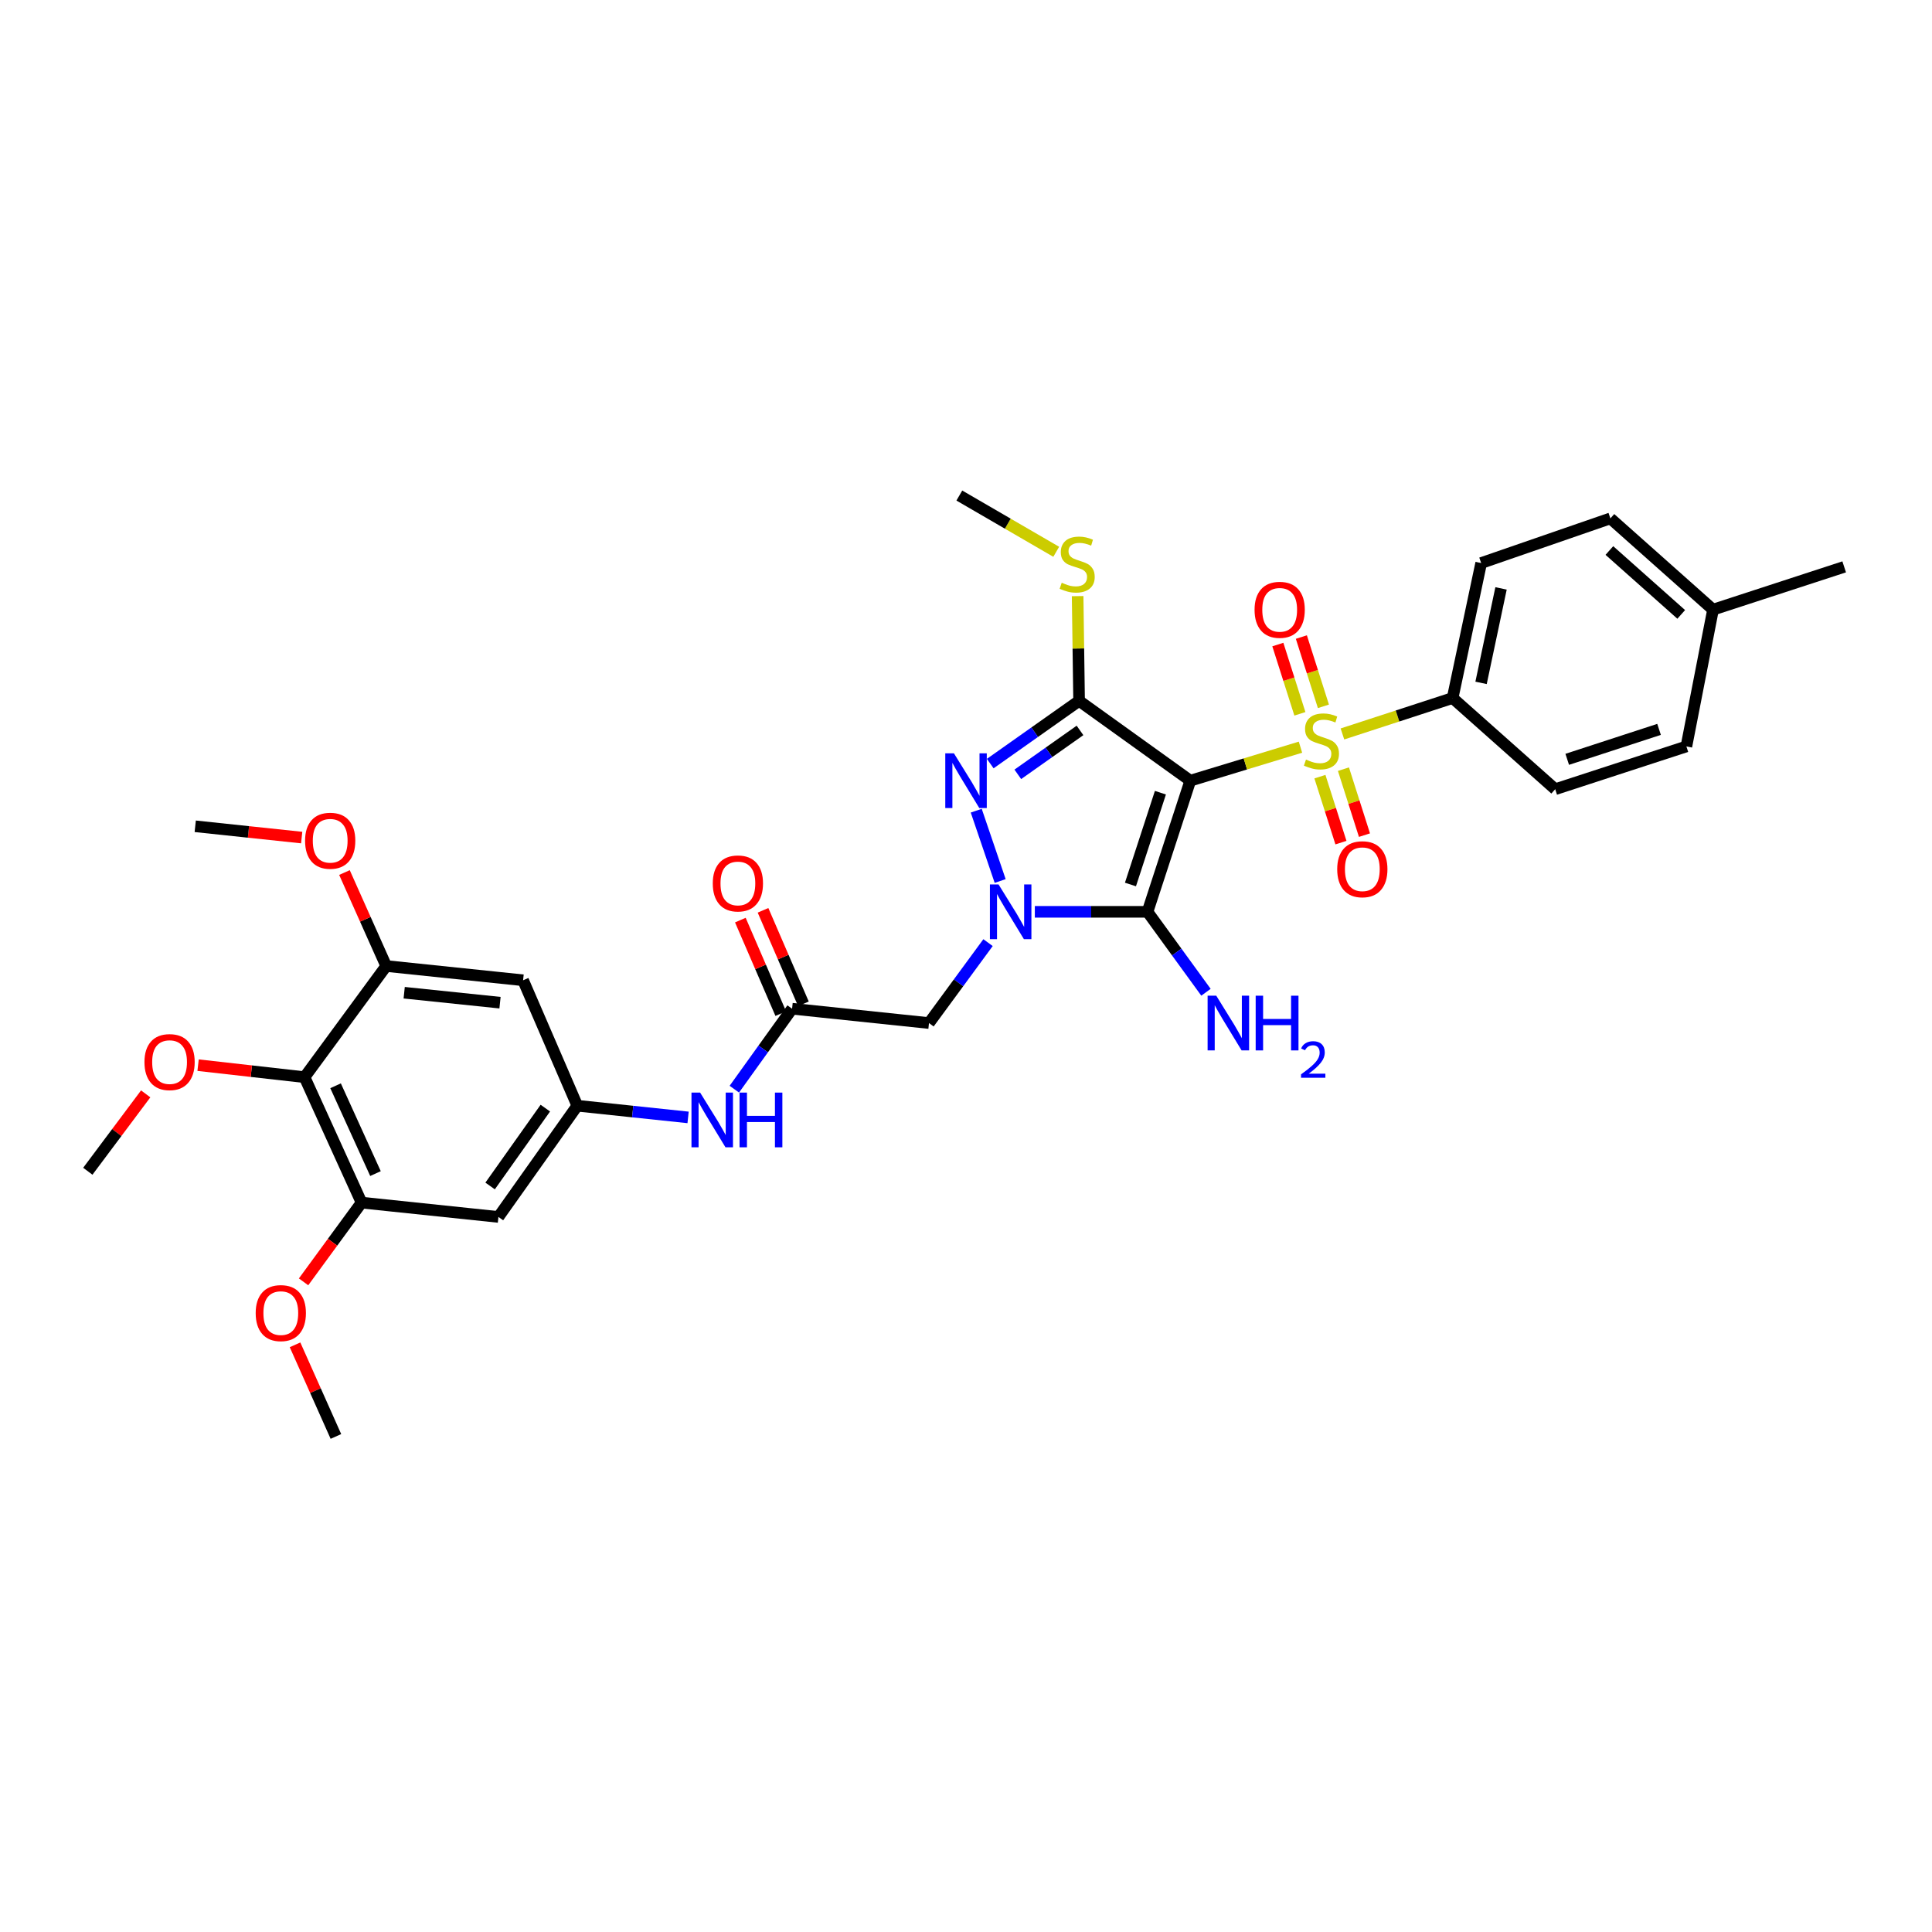 <?xml version='1.0' encoding='iso-8859-1'?>
<svg version='1.1' baseProfile='full'
              xmlns='http://www.w3.org/2000/svg'
                      xmlns:rdkit='http://www.rdkit.org/xml'
                      xmlns:xlink='http://www.w3.org/1999/xlink'
                  xml:space='preserve'
width='1000px' height='1000px' viewBox='0 0 1000 1000'>
<!-- END OF HEADER -->
<rect style='opacity:1.0;fill:#FFFFFF;stroke:none' width='1000' height='1000' x='0' y='0'> </rect>
<path class='bond-0' d='M 616.096,404.079 L 644.609,395.408' style='fill:none;fill-rule:evenodd;stroke:#000000;stroke-width:6px;stroke-linecap:butt;stroke-linejoin:miter;stroke-opacity:1' />
<path class='bond-0' d='M 644.609,395.408 L 673.123,386.736' style='fill:none;fill-rule:evenodd;stroke:#CCCC00;stroke-width:6px;stroke-linecap:butt;stroke-linejoin:miter;stroke-opacity:1' />
<path class='bond-2' d='M 616.096,404.079 L 593.947,471.959' style='fill:none;fill-rule:evenodd;stroke:#000000;stroke-width:6px;stroke-linecap:butt;stroke-linejoin:miter;stroke-opacity:1' />
<path class='bond-2' d='M 600.626,410.297 L 585.122,457.813' style='fill:none;fill-rule:evenodd;stroke:#000000;stroke-width:6px;stroke-linecap:butt;stroke-linejoin:miter;stroke-opacity:1' />
<path class='bond-3' d='M 616.096,404.079 L 558.538,362.756' style='fill:none;fill-rule:evenodd;stroke:#000000;stroke-width:6px;stroke-linecap:butt;stroke-linejoin:miter;stroke-opacity:1' />
<path class='bond-11' d='M 694.842,379.892 L 723.36,370.593' style='fill:none;fill-rule:evenodd;stroke:#CCCC00;stroke-width:6px;stroke-linecap:butt;stroke-linejoin:miter;stroke-opacity:1' />
<path class='bond-11' d='M 723.36,370.593 L 751.878,361.294' style='fill:none;fill-rule:evenodd;stroke:#000000;stroke-width:6px;stroke-linecap:butt;stroke-linejoin:miter;stroke-opacity:1' />
<path class='bond-14' d='M 685,365.596 L 679.291,347.668' style='fill:none;fill-rule:evenodd;stroke:#CCCC00;stroke-width:6px;stroke-linecap:butt;stroke-linejoin:miter;stroke-opacity:1' />
<path class='bond-14' d='M 679.291,347.668 L 673.582,329.74' style='fill:none;fill-rule:evenodd;stroke:#FF0000;stroke-width:6px;stroke-linecap:butt;stroke-linejoin:miter;stroke-opacity:1' />
<path class='bond-14' d='M 672.825,369.473 L 667.116,351.545' style='fill:none;fill-rule:evenodd;stroke:#CCCC00;stroke-width:6px;stroke-linecap:butt;stroke-linejoin:miter;stroke-opacity:1' />
<path class='bond-14' d='M 667.116,351.545 L 661.407,333.618' style='fill:none;fill-rule:evenodd;stroke:#FF0000;stroke-width:6px;stroke-linecap:butt;stroke-linejoin:miter;stroke-opacity:1' />
<path class='bond-15' d='M 683.187,401.998 L 688.629,419.072' style='fill:none;fill-rule:evenodd;stroke:#CCCC00;stroke-width:6px;stroke-linecap:butt;stroke-linejoin:miter;stroke-opacity:1' />
<path class='bond-15' d='M 688.629,419.072 L 694.071,436.146' style='fill:none;fill-rule:evenodd;stroke:#FF0000;stroke-width:6px;stroke-linecap:butt;stroke-linejoin:miter;stroke-opacity:1' />
<path class='bond-15' d='M 695.361,398.117 L 700.803,415.191' style='fill:none;fill-rule:evenodd;stroke:#CCCC00;stroke-width:6px;stroke-linecap:butt;stroke-linejoin:miter;stroke-opacity:1' />
<path class='bond-15' d='M 700.803,415.191 L 706.245,432.266' style='fill:none;fill-rule:evenodd;stroke:#FF0000;stroke-width:6px;stroke-linecap:butt;stroke-linejoin:miter;stroke-opacity:1' />
<path class='bond-1' d='M 535.625,471.959 L 564.786,471.959' style='fill:none;fill-rule:evenodd;stroke:#0000FF;stroke-width:6px;stroke-linecap:butt;stroke-linejoin:miter;stroke-opacity:1' />
<path class='bond-1' d='M 564.786,471.959 L 593.947,471.959' style='fill:none;fill-rule:evenodd;stroke:#000000;stroke-width:6px;stroke-linecap:butt;stroke-linejoin:miter;stroke-opacity:1' />
<path class='bond-5' d='M 511.406,487.905 L 496.123,508.718' style='fill:none;fill-rule:evenodd;stroke:#0000FF;stroke-width:6px;stroke-linecap:butt;stroke-linejoin:miter;stroke-opacity:1' />
<path class='bond-5' d='M 496.123,508.718 L 480.84,529.532' style='fill:none;fill-rule:evenodd;stroke:#000000;stroke-width:6px;stroke-linecap:butt;stroke-linejoin:miter;stroke-opacity:1' />
<path class='bond-33' d='M 517.685,456.007 L 505.3,419.61' style='fill:none;fill-rule:evenodd;stroke:#0000FF;stroke-width:6px;stroke-linecap:butt;stroke-linejoin:miter;stroke-opacity:1' />
<path class='bond-18' d='M 593.947,471.959 L 609.079,492.776' style='fill:none;fill-rule:evenodd;stroke:#000000;stroke-width:6px;stroke-linecap:butt;stroke-linejoin:miter;stroke-opacity:1' />
<path class='bond-18' d='M 609.079,492.776 L 624.21,513.592' style='fill:none;fill-rule:evenodd;stroke:#0000FF;stroke-width:6px;stroke-linecap:butt;stroke-linejoin:miter;stroke-opacity:1' />
<path class='bond-4' d='M 558.538,362.756 L 535.542,378.994' style='fill:none;fill-rule:evenodd;stroke:#000000;stroke-width:6px;stroke-linecap:butt;stroke-linejoin:miter;stroke-opacity:1' />
<path class='bond-4' d='M 535.542,378.994 L 512.545,395.231' style='fill:none;fill-rule:evenodd;stroke:#0000FF;stroke-width:6px;stroke-linecap:butt;stroke-linejoin:miter;stroke-opacity:1' />
<path class='bond-4' d='M 559.009,378.066 L 542.912,389.432' style='fill:none;fill-rule:evenodd;stroke:#000000;stroke-width:6px;stroke-linecap:butt;stroke-linejoin:miter;stroke-opacity:1' />
<path class='bond-4' d='M 542.912,389.432 L 526.815,400.798' style='fill:none;fill-rule:evenodd;stroke:#0000FF;stroke-width:6px;stroke-linecap:butt;stroke-linejoin:miter;stroke-opacity:1' />
<path class='bond-17' d='M 558.538,362.756 L 558.158,335.655' style='fill:none;fill-rule:evenodd;stroke:#000000;stroke-width:6px;stroke-linecap:butt;stroke-linejoin:miter;stroke-opacity:1' />
<path class='bond-17' d='M 558.158,335.655 L 557.778,308.553' style='fill:none;fill-rule:evenodd;stroke:#CCCC00;stroke-width:6px;stroke-linecap:butt;stroke-linejoin:miter;stroke-opacity:1' />
<path class='bond-7' d='M 480.84,529.532 L 409.985,522.113' style='fill:none;fill-rule:evenodd;stroke:#000000;stroke-width:6px;stroke-linecap:butt;stroke-linejoin:miter;stroke-opacity:1' />
<path class='bond-6' d='M 157.632,557.544 L 187.142,622.471' style='fill:none;fill-rule:evenodd;stroke:#000000;stroke-width:6px;stroke-linecap:butt;stroke-linejoin:miter;stroke-opacity:1' />
<path class='bond-6' d='M 173.692,561.996 L 194.349,607.445' style='fill:none;fill-rule:evenodd;stroke:#000000;stroke-width:6px;stroke-linecap:butt;stroke-linejoin:miter;stroke-opacity:1' />
<path class='bond-22' d='M 157.632,557.544 L 130.081,554.434' style='fill:none;fill-rule:evenodd;stroke:#000000;stroke-width:6px;stroke-linecap:butt;stroke-linejoin:miter;stroke-opacity:1' />
<path class='bond-22' d='M 130.081,554.434 L 102.529,551.323' style='fill:none;fill-rule:evenodd;stroke:#FF0000;stroke-width:6px;stroke-linecap:butt;stroke-linejoin:miter;stroke-opacity:1' />
<path class='bond-35' d='M 157.632,557.544 L 199.899,500.014' style='fill:none;fill-rule:evenodd;stroke:#000000;stroke-width:6px;stroke-linecap:butt;stroke-linejoin:miter;stroke-opacity:1' />
<path class='bond-16' d='M 409.985,522.113 L 395.036,542.933' style='fill:none;fill-rule:evenodd;stroke:#000000;stroke-width:6px;stroke-linecap:butt;stroke-linejoin:miter;stroke-opacity:1' />
<path class='bond-16' d='M 395.036,542.933 L 380.087,563.754' style='fill:none;fill-rule:evenodd;stroke:#0000FF;stroke-width:6px;stroke-linecap:butt;stroke-linejoin:miter;stroke-opacity:1' />
<path class='bond-19' d='M 415.85,519.579 L 405.394,495.38' style='fill:none;fill-rule:evenodd;stroke:#000000;stroke-width:6px;stroke-linecap:butt;stroke-linejoin:miter;stroke-opacity:1' />
<path class='bond-19' d='M 405.394,495.38 L 394.937,471.18' style='fill:none;fill-rule:evenodd;stroke:#FF0000;stroke-width:6px;stroke-linecap:butt;stroke-linejoin:miter;stroke-opacity:1' />
<path class='bond-19' d='M 404.12,524.647 L 393.664,500.448' style='fill:none;fill-rule:evenodd;stroke:#000000;stroke-width:6px;stroke-linecap:butt;stroke-linejoin:miter;stroke-opacity:1' />
<path class='bond-19' d='M 393.664,500.448 L 383.207,476.249' style='fill:none;fill-rule:evenodd;stroke:#FF0000;stroke-width:6px;stroke-linecap:butt;stroke-linejoin:miter;stroke-opacity:1' />
<path class='bond-8' d='M 199.899,500.014 L 270.754,507.383' style='fill:none;fill-rule:evenodd;stroke:#000000;stroke-width:6px;stroke-linecap:butt;stroke-linejoin:miter;stroke-opacity:1' />
<path class='bond-8' d='M 209.206,513.829 L 258.804,518.987' style='fill:none;fill-rule:evenodd;stroke:#000000;stroke-width:6px;stroke-linecap:butt;stroke-linejoin:miter;stroke-opacity:1' />
<path class='bond-23' d='M 199.899,500.014 L 189.095,475.82' style='fill:none;fill-rule:evenodd;stroke:#000000;stroke-width:6px;stroke-linecap:butt;stroke-linejoin:miter;stroke-opacity:1' />
<path class='bond-23' d='M 189.095,475.82 L 178.292,451.625' style='fill:none;fill-rule:evenodd;stroke:#FF0000;stroke-width:6px;stroke-linecap:butt;stroke-linejoin:miter;stroke-opacity:1' />
<path class='bond-9' d='M 187.142,622.471 L 257.983,629.889' style='fill:none;fill-rule:evenodd;stroke:#000000;stroke-width:6px;stroke-linecap:butt;stroke-linejoin:miter;stroke-opacity:1' />
<path class='bond-24' d='M 187.142,622.471 L 172.132,642.978' style='fill:none;fill-rule:evenodd;stroke:#000000;stroke-width:6px;stroke-linecap:butt;stroke-linejoin:miter;stroke-opacity:1' />
<path class='bond-24' d='M 172.132,642.978 L 157.121,663.486' style='fill:none;fill-rule:evenodd;stroke:#FF0000;stroke-width:6px;stroke-linecap:butt;stroke-linejoin:miter;stroke-opacity:1' />
<path class='bond-10' d='M 298.809,572.317 L 327.481,575.342' style='fill:none;fill-rule:evenodd;stroke:#000000;stroke-width:6px;stroke-linecap:butt;stroke-linejoin:miter;stroke-opacity:1' />
<path class='bond-10' d='M 327.481,575.342 L 356.153,578.367' style='fill:none;fill-rule:evenodd;stroke:#0000FF;stroke-width:6px;stroke-linecap:butt;stroke-linejoin:miter;stroke-opacity:1' />
<path class='bond-12' d='M 298.809,572.317 L 270.754,507.383' style='fill:none;fill-rule:evenodd;stroke:#000000;stroke-width:6px;stroke-linecap:butt;stroke-linejoin:miter;stroke-opacity:1' />
<path class='bond-13' d='M 298.809,572.317 L 257.983,629.889' style='fill:none;fill-rule:evenodd;stroke:#000000;stroke-width:6px;stroke-linecap:butt;stroke-linejoin:miter;stroke-opacity:1' />
<path class='bond-13' d='M 282.262,573.561 L 253.683,613.862' style='fill:none;fill-rule:evenodd;stroke:#000000;stroke-width:6px;stroke-linecap:butt;stroke-linejoin:miter;stroke-opacity:1' />
<path class='bond-20' d='M 751.878,361.294 L 766.651,291.433' style='fill:none;fill-rule:evenodd;stroke:#000000;stroke-width:6px;stroke-linecap:butt;stroke-linejoin:miter;stroke-opacity:1' />
<path class='bond-20' d='M 766.595,353.458 L 776.936,304.556' style='fill:none;fill-rule:evenodd;stroke:#000000;stroke-width:6px;stroke-linecap:butt;stroke-linejoin:miter;stroke-opacity:1' />
<path class='bond-21' d='M 751.878,361.294 L 804.971,408.495' style='fill:none;fill-rule:evenodd;stroke:#000000;stroke-width:6px;stroke-linecap:butt;stroke-linejoin:miter;stroke-opacity:1' />
<path class='bond-28' d='M 546.701,285.607 L 521.625,271.049' style='fill:none;fill-rule:evenodd;stroke:#CCCC00;stroke-width:6px;stroke-linecap:butt;stroke-linejoin:miter;stroke-opacity:1' />
<path class='bond-28' d='M 521.625,271.049 L 496.55,256.492' style='fill:none;fill-rule:evenodd;stroke:#000000;stroke-width:6px;stroke-linecap:butt;stroke-linejoin:miter;stroke-opacity:1' />
<path class='bond-26' d='M 766.651,291.433 L 833.537,268.312' style='fill:none;fill-rule:evenodd;stroke:#000000;stroke-width:6px;stroke-linecap:butt;stroke-linejoin:miter;stroke-opacity:1' />
<path class='bond-25' d='M 804.971,408.495 L 872.872,386.353' style='fill:none;fill-rule:evenodd;stroke:#000000;stroke-width:6px;stroke-linecap:butt;stroke-linejoin:miter;stroke-opacity:1' />
<path class='bond-25' d='M 811.194,393.025 L 858.725,377.526' style='fill:none;fill-rule:evenodd;stroke:#000000;stroke-width:6px;stroke-linecap:butt;stroke-linejoin:miter;stroke-opacity:1' />
<path class='bond-29' d='M 75.411,566.183 L 60.433,586.21' style='fill:none;fill-rule:evenodd;stroke:#FF0000;stroke-width:6px;stroke-linecap:butt;stroke-linejoin:miter;stroke-opacity:1' />
<path class='bond-29' d='M 60.433,586.21 L 45.455,606.236' style='fill:none;fill-rule:evenodd;stroke:#000000;stroke-width:6px;stroke-linecap:butt;stroke-linejoin:miter;stroke-opacity:1' />
<path class='bond-31' d='M 156.151,433.523 L 128.602,430.603' style='fill:none;fill-rule:evenodd;stroke:#FF0000;stroke-width:6px;stroke-linecap:butt;stroke-linejoin:miter;stroke-opacity:1' />
<path class='bond-31' d='M 128.602,430.603 L 101.053,427.683' style='fill:none;fill-rule:evenodd;stroke:#000000;stroke-width:6px;stroke-linecap:butt;stroke-linejoin:miter;stroke-opacity:1' />
<path class='bond-32' d='M 152.71,696.085 L 163.289,719.797' style='fill:none;fill-rule:evenodd;stroke:#FF0000;stroke-width:6px;stroke-linecap:butt;stroke-linejoin:miter;stroke-opacity:1' />
<path class='bond-32' d='M 163.289,719.797 L 173.867,743.508' style='fill:none;fill-rule:evenodd;stroke:#000000;stroke-width:6px;stroke-linecap:butt;stroke-linejoin:miter;stroke-opacity:1' />
<path class='bond-27' d='M 872.872,386.353 L 886.658,315.555' style='fill:none;fill-rule:evenodd;stroke:#000000;stroke-width:6px;stroke-linecap:butt;stroke-linejoin:miter;stroke-opacity:1' />
<path class='bond-34' d='M 833.537,268.312 L 886.658,315.555' style='fill:none;fill-rule:evenodd;stroke:#000000;stroke-width:6px;stroke-linecap:butt;stroke-linejoin:miter;stroke-opacity:1' />
<path class='bond-34' d='M 833.013,284.947 L 870.198,318.017' style='fill:none;fill-rule:evenodd;stroke:#000000;stroke-width:6px;stroke-linecap:butt;stroke-linejoin:miter;stroke-opacity:1' />
<path class='bond-30' d='M 886.658,315.555 L 954.545,293.406' style='fill:none;fill-rule:evenodd;stroke:#000000;stroke-width:6px;stroke-linecap:butt;stroke-linejoin:miter;stroke-opacity:1' />
<path  class='atom-1' d='M 675.976 393.155
Q 676.296 393.275, 677.616 393.835
Q 678.936 394.395, 680.376 394.755
Q 681.856 395.075, 683.296 395.075
Q 685.976 395.075, 687.536 393.795
Q 689.096 392.475, 689.096 390.195
Q 689.096 388.635, 688.296 387.675
Q 687.536 386.715, 686.336 386.195
Q 685.136 385.675, 683.136 385.075
Q 680.616 384.315, 679.096 383.595
Q 677.616 382.875, 676.536 381.355
Q 675.496 379.835, 675.496 377.275
Q 675.496 373.715, 677.896 371.515
Q 680.336 369.315, 685.136 369.315
Q 688.416 369.315, 692.136 370.875
L 691.216 373.955
Q 687.816 372.555, 685.256 372.555
Q 682.496 372.555, 680.976 373.715
Q 679.456 374.835, 679.496 376.795
Q 679.496 378.315, 680.256 379.235
Q 681.056 380.155, 682.176 380.675
Q 683.336 381.195, 685.256 381.795
Q 687.816 382.595, 689.336 383.395
Q 690.856 384.195, 691.936 385.835
Q 693.056 387.435, 693.056 390.195
Q 693.056 394.115, 690.416 396.235
Q 687.816 398.315, 683.456 398.315
Q 680.936 398.315, 679.016 397.755
Q 677.136 397.235, 674.896 396.315
L 675.976 393.155
' fill='#CCCC00'/>
<path  class='atom-2' d='M 516.854 457.799
L 526.134 472.799
Q 527.054 474.279, 528.534 476.959
Q 530.014 479.639, 530.094 479.799
L 530.094 457.799
L 533.854 457.799
L 533.854 486.119
L 529.974 486.119
L 520.014 469.719
Q 518.854 467.799, 517.614 465.599
Q 516.414 463.399, 516.054 462.719
L 516.054 486.119
L 512.374 486.119
L 512.374 457.799
L 516.854 457.799
' fill='#0000FF'/>
<path  class='atom-5' d='M 493.754 389.919
L 503.034 404.919
Q 503.954 406.399, 505.434 409.079
Q 506.914 411.759, 506.994 411.919
L 506.994 389.919
L 510.754 389.919
L 510.754 418.239
L 506.874 418.239
L 496.914 401.839
Q 495.754 399.919, 494.514 397.719
Q 493.314 395.519, 492.954 394.839
L 492.954 418.239
L 489.274 418.239
L 489.274 389.919
L 493.754 389.919
' fill='#0000FF'/>
<path  class='atom-15' d='M 649.36 315.635
Q 649.36 308.835, 652.72 305.035
Q 656.08 301.235, 662.36 301.235
Q 668.64 301.235, 672 305.035
Q 675.36 308.835, 675.36 315.635
Q 675.36 322.515, 671.96 326.435
Q 668.56 330.315, 662.36 330.315
Q 656.12 330.315, 652.72 326.435
Q 649.36 322.555, 649.36 315.635
M 662.36 327.115
Q 666.68 327.115, 669 324.235
Q 671.36 321.315, 671.36 315.635
Q 671.36 310.075, 669 307.275
Q 666.68 304.435, 662.36 304.435
Q 658.04 304.435, 655.68 307.235
Q 653.36 310.035, 653.36 315.635
Q 653.36 321.355, 655.68 324.235
Q 658.04 327.115, 662.36 327.115
' fill='#FF0000'/>
<path  class='atom-16' d='M 692.138 449.912
Q 692.138 443.112, 695.498 439.312
Q 698.858 435.512, 705.138 435.512
Q 711.418 435.512, 714.778 439.312
Q 718.138 443.112, 718.138 449.912
Q 718.138 456.792, 714.738 460.712
Q 711.338 464.592, 705.138 464.592
Q 698.898 464.592, 695.498 460.712
Q 692.138 456.832, 692.138 449.912
M 705.138 461.392
Q 709.458 461.392, 711.778 458.512
Q 714.138 455.592, 714.138 449.912
Q 714.138 444.352, 711.778 441.552
Q 709.458 438.712, 705.138 438.712
Q 700.818 438.712, 698.458 441.512
Q 696.138 444.312, 696.138 449.912
Q 696.138 455.632, 698.458 458.512
Q 700.818 461.392, 705.138 461.392
' fill='#FF0000'/>
<path  class='atom-17' d='M 362.388 565.526
L 371.668 580.526
Q 372.588 582.006, 374.068 584.686
Q 375.548 587.366, 375.628 587.526
L 375.628 565.526
L 379.388 565.526
L 379.388 593.846
L 375.508 593.846
L 365.548 577.446
Q 364.388 575.526, 363.148 573.326
Q 361.948 571.126, 361.588 570.446
L 361.588 593.846
L 357.908 593.846
L 357.908 565.526
L 362.388 565.526
' fill='#0000FF'/>
<path  class='atom-17' d='M 382.788 565.526
L 386.628 565.526
L 386.628 577.566
L 401.108 577.566
L 401.108 565.526
L 404.948 565.526
L 404.948 593.846
L 401.108 593.846
L 401.108 580.766
L 386.628 580.766
L 386.628 593.846
L 382.788 593.846
L 382.788 565.526
' fill='#0000FF'/>
<path  class='atom-18' d='M 549.544 301.622
Q 549.864 301.742, 551.184 302.302
Q 552.504 302.862, 553.944 303.222
Q 555.424 303.542, 556.864 303.542
Q 559.544 303.542, 561.104 302.262
Q 562.664 300.942, 562.664 298.662
Q 562.664 297.102, 561.864 296.142
Q 561.104 295.182, 559.904 294.662
Q 558.704 294.142, 556.704 293.542
Q 554.184 292.782, 552.664 292.062
Q 551.184 291.342, 550.104 289.822
Q 549.064 288.302, 549.064 285.742
Q 549.064 282.182, 551.464 279.982
Q 553.904 277.782, 558.704 277.782
Q 561.984 277.782, 565.704 279.342
L 564.784 282.422
Q 561.384 281.022, 558.824 281.022
Q 556.064 281.022, 554.544 282.182
Q 553.024 283.302, 553.064 285.262
Q 553.064 286.782, 553.824 287.702
Q 554.624 288.622, 555.744 289.142
Q 556.904 289.662, 558.824 290.262
Q 561.384 291.062, 562.904 291.862
Q 564.424 292.662, 565.504 294.302
Q 566.624 295.902, 566.624 298.662
Q 566.624 302.582, 563.984 304.702
Q 561.384 306.782, 557.024 306.782
Q 554.504 306.782, 552.584 306.222
Q 550.704 305.702, 548.464 304.782
L 549.544 301.622
' fill='#CCCC00'/>
<path  class='atom-19' d='M 629.536 515.372
L 638.816 530.372
Q 639.736 531.852, 641.216 534.532
Q 642.696 537.212, 642.776 537.372
L 642.776 515.372
L 646.536 515.372
L 646.536 543.692
L 642.656 543.692
L 632.696 527.292
Q 631.536 525.372, 630.296 523.172
Q 629.096 520.972, 628.736 520.292
L 628.736 543.692
L 625.056 543.692
L 625.056 515.372
L 629.536 515.372
' fill='#0000FF'/>
<path  class='atom-19' d='M 649.936 515.372
L 653.776 515.372
L 653.776 527.412
L 668.256 527.412
L 668.256 515.372
L 672.096 515.372
L 672.096 543.692
L 668.256 543.692
L 668.256 530.612
L 653.776 530.612
L 653.776 543.692
L 649.936 543.692
L 649.936 515.372
' fill='#0000FF'/>
<path  class='atom-19' d='M 673.469 542.698
Q 674.155 540.929, 675.792 539.952
Q 677.429 538.949, 679.699 538.949
Q 682.524 538.949, 684.108 540.48
Q 685.692 542.012, 685.692 544.731
Q 685.692 547.503, 683.633 550.09
Q 681.6 552.677, 677.376 555.74
L 686.009 555.74
L 686.009 557.852
L 673.416 557.852
L 673.416 556.083
Q 676.901 553.601, 678.96 551.753
Q 681.045 549.905, 682.049 548.242
Q 683.052 546.579, 683.052 544.863
Q 683.052 543.068, 682.154 542.064
Q 681.257 541.061, 679.699 541.061
Q 678.194 541.061, 677.191 541.668
Q 676.188 542.276, 675.475 543.622
L 673.469 542.698
' fill='#0000FF'/>
<path  class='atom-20' d='M 368.93 457.266
Q 368.93 450.466, 372.29 446.666
Q 375.65 442.866, 381.93 442.866
Q 388.21 442.866, 391.57 446.666
Q 394.93 450.466, 394.93 457.266
Q 394.93 464.146, 391.53 468.066
Q 388.13 471.946, 381.93 471.946
Q 375.69 471.946, 372.29 468.066
Q 368.93 464.186, 368.93 457.266
M 381.93 468.746
Q 386.25 468.746, 388.57 465.866
Q 390.93 462.946, 390.93 457.266
Q 390.93 451.706, 388.57 448.906
Q 386.25 446.066, 381.93 446.066
Q 377.61 446.066, 375.25 448.866
Q 372.93 451.666, 372.93 457.266
Q 372.93 462.986, 375.25 465.866
Q 377.61 468.746, 381.93 468.746
' fill='#FF0000'/>
<path  class='atom-23' d='M 74.771 549.737
Q 74.771 542.937, 78.131 539.137
Q 81.491 535.337, 87.771 535.337
Q 94.051 535.337, 97.411 539.137
Q 100.771 542.937, 100.771 549.737
Q 100.771 556.617, 97.371 560.537
Q 93.971 564.417, 87.771 564.417
Q 81.531 564.417, 78.131 560.537
Q 74.771 556.657, 74.771 549.737
M 87.771 561.217
Q 92.091 561.217, 94.411 558.337
Q 96.771 555.417, 96.771 549.737
Q 96.771 544.177, 94.411 541.377
Q 92.091 538.537, 87.771 538.537
Q 83.451 538.537, 81.091 541.337
Q 78.771 544.137, 78.771 549.737
Q 78.771 555.457, 81.091 558.337
Q 83.451 561.217, 87.771 561.217
' fill='#FF0000'/>
<path  class='atom-24' d='M 157.907 435.167
Q 157.907 428.367, 161.267 424.567
Q 164.627 420.767, 170.907 420.767
Q 177.187 420.767, 180.547 424.567
Q 183.907 428.367, 183.907 435.167
Q 183.907 442.047, 180.507 445.967
Q 177.107 449.847, 170.907 449.847
Q 164.667 449.847, 161.267 445.967
Q 157.907 442.087, 157.907 435.167
M 170.907 446.647
Q 175.227 446.647, 177.547 443.767
Q 179.907 440.847, 179.907 435.167
Q 179.907 429.607, 177.547 426.807
Q 175.227 423.967, 170.907 423.967
Q 166.587 423.967, 164.227 426.767
Q 161.907 429.567, 161.907 435.167
Q 161.907 440.887, 164.227 443.767
Q 166.587 446.647, 170.907 446.647
' fill='#FF0000'/>
<path  class='atom-25' d='M 132.344 679.655
Q 132.344 672.855, 135.704 669.055
Q 139.064 665.255, 145.344 665.255
Q 151.624 665.255, 154.984 669.055
Q 158.344 672.855, 158.344 679.655
Q 158.344 686.535, 154.944 690.455
Q 151.544 694.335, 145.344 694.335
Q 139.104 694.335, 135.704 690.455
Q 132.344 686.575, 132.344 679.655
M 145.344 691.135
Q 149.664 691.135, 151.984 688.255
Q 154.344 685.335, 154.344 679.655
Q 154.344 674.095, 151.984 671.295
Q 149.664 668.455, 145.344 668.455
Q 141.024 668.455, 138.664 671.255
Q 136.344 674.055, 136.344 679.655
Q 136.344 685.375, 138.664 688.255
Q 141.024 691.135, 145.344 691.135
' fill='#FF0000'/>
</svg>
